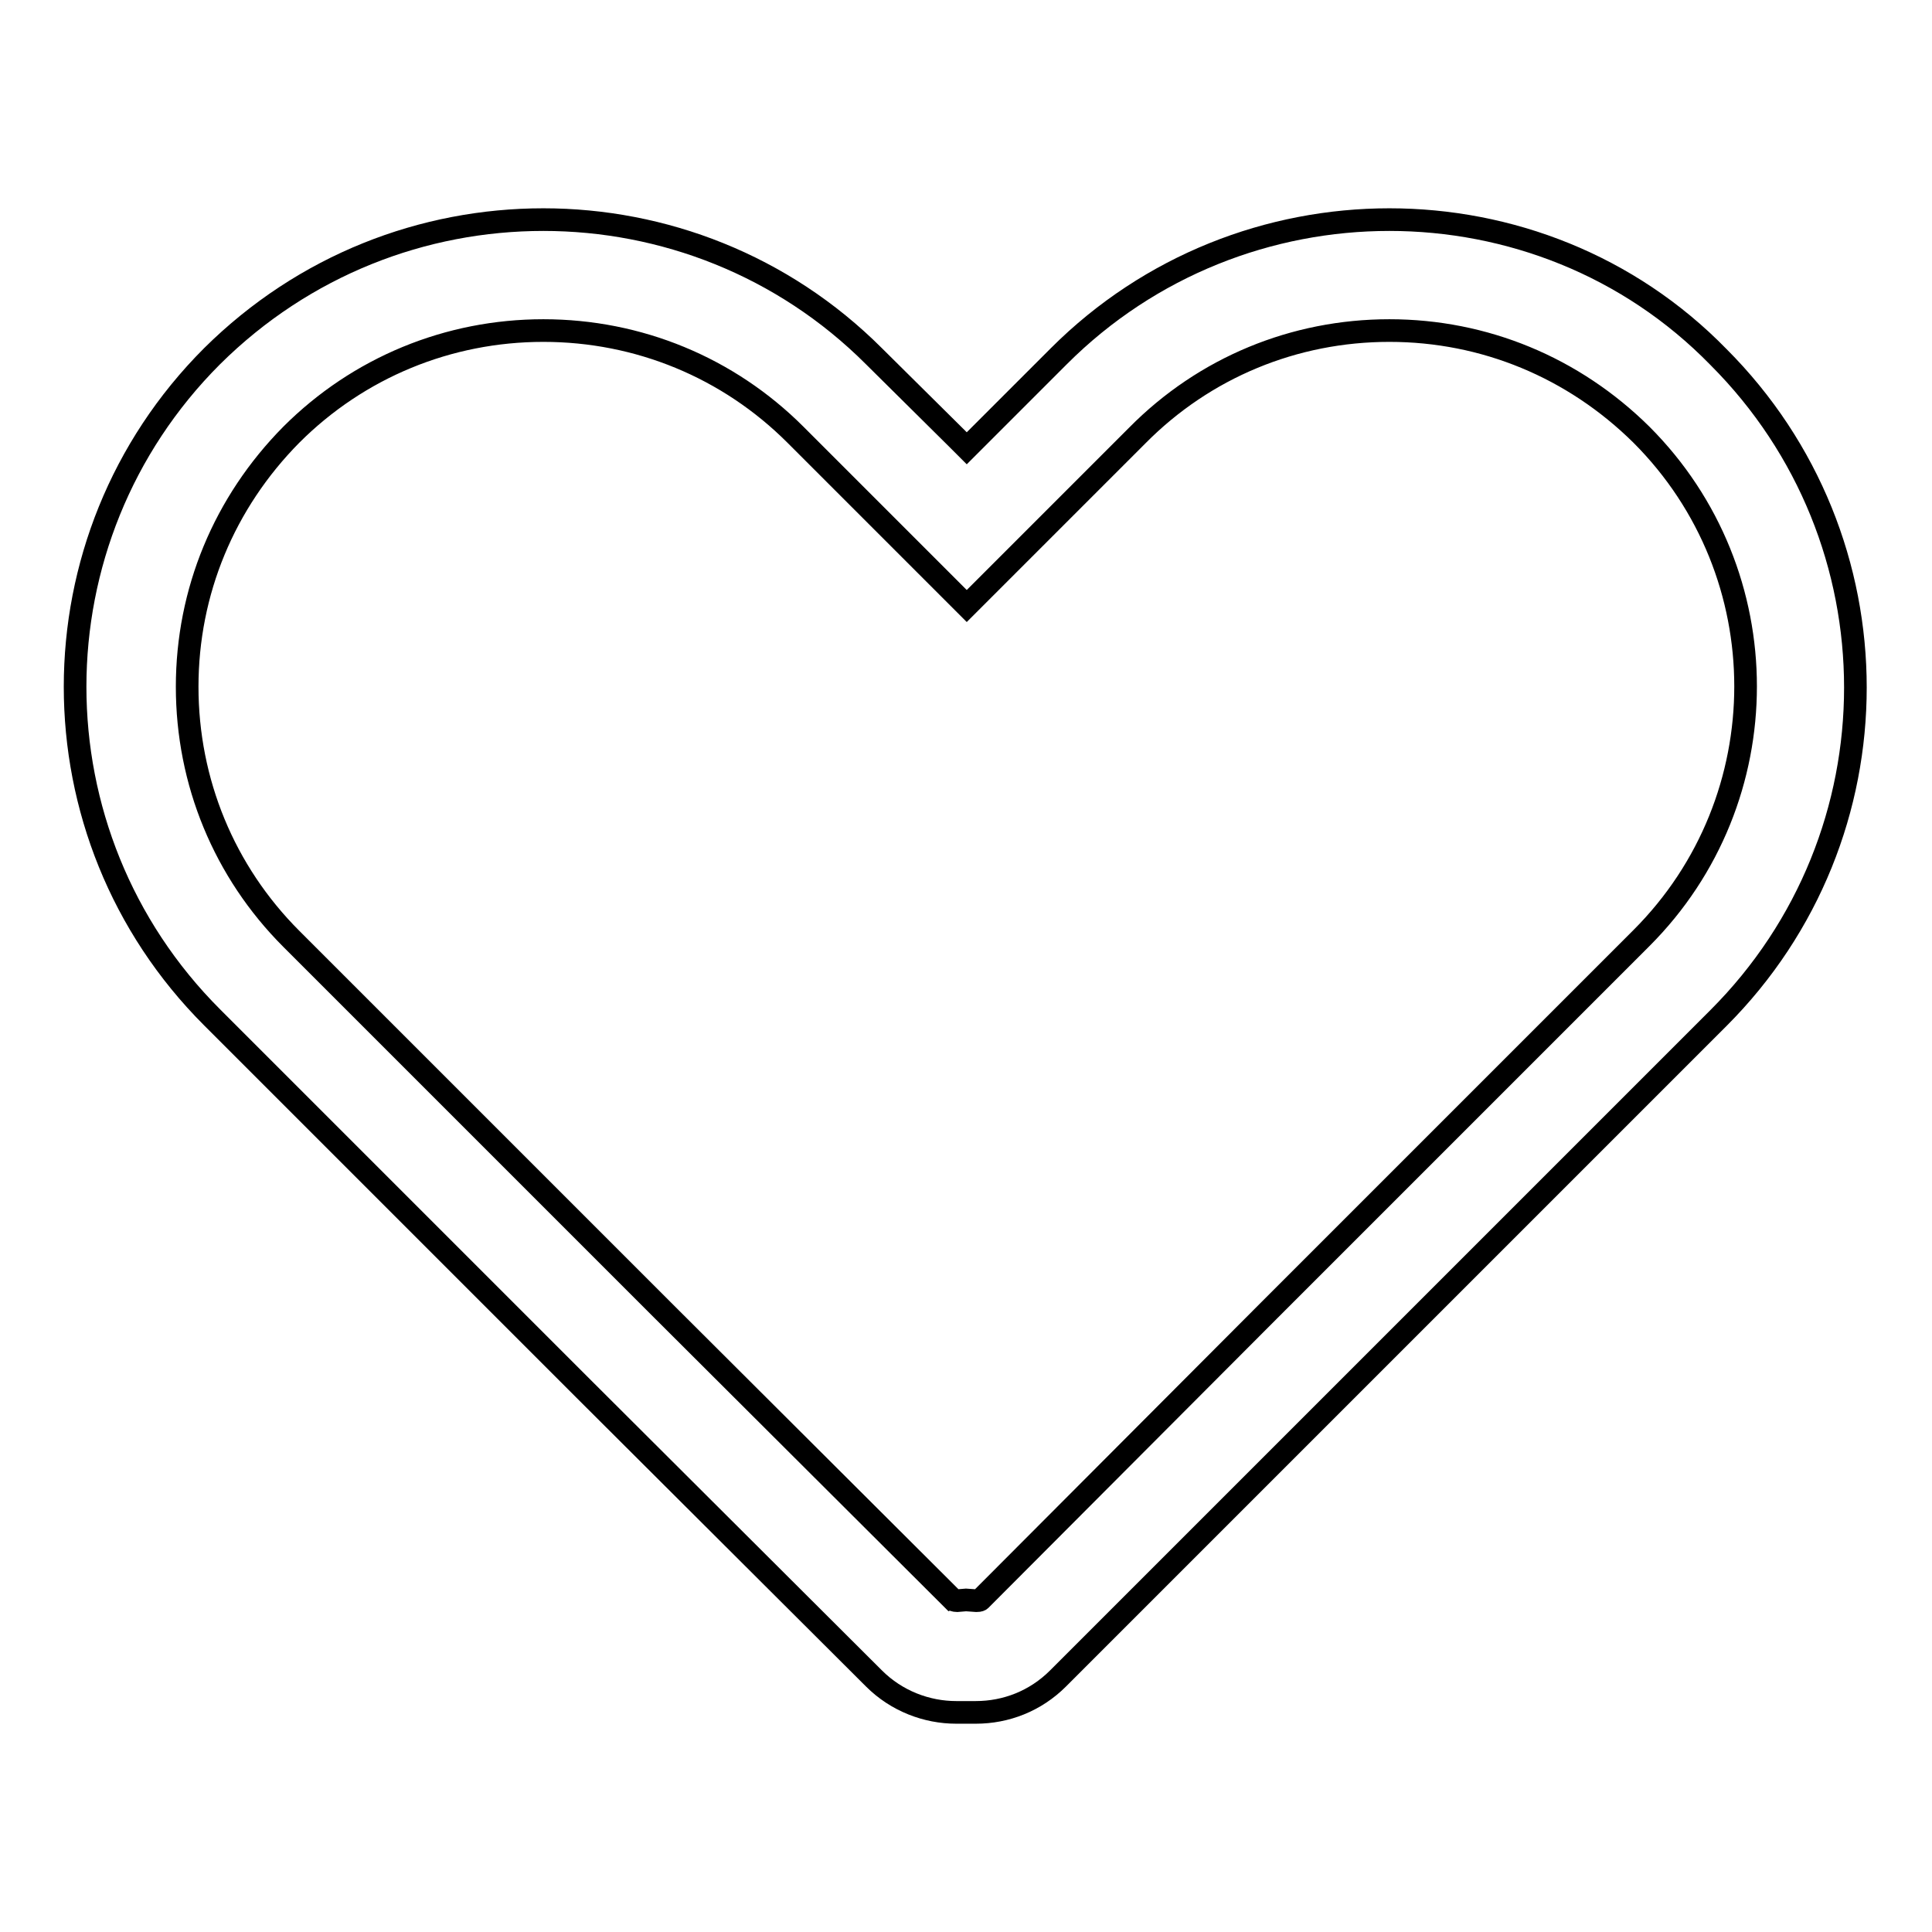 <?xml version="1.0" encoding="utf-8"?>
<!-- Svg Vector Icons : http://www.onlinewebfonts.com/icon -->
<!DOCTYPE svg PUBLIC "-//W3C//DTD SVG 1.1//EN" "http://www.w3.org/Graphics/SVG/1.1/DTD/svg11.dtd">
<svg version="1.1" xmlns="http://www.w3.org/2000/svg" xmlns:xlink="http://www.w3.org/1999/xlink" x="0px" y="0px" viewBox="0 0 256 256" enable-background="new 0 0 256 256" xml:space="preserve">
<g><g><path stroke-width="3" fill-opacity="0" stroke="#000000"  d="M184.1,43.8c12.6,0,24.4,4.9,33.4,13.8c18.4,18.4,18.4,48.3,0,66.7l-11,11l-38.3,38.3L129.9,212c0,0-0.1,0.1-0.5,0.1h0L128,212l-1.2,0.1c-0.3,0-0.4-0.1-0.5-0.1l-38.4-38.3l-49.3-49.3c-8.9-8.9-13.8-20.8-13.8-33.4s4.9-24.4,13.8-33.4c8.9-8.9,20.8-13.8,33.4-13.8c12.6,0,24.5,4.9,33.4,13.8l11,11l1.3,1.3l10.4,10.4l10.4-10.4l1.3-1.3l10.9-10.9C159.6,48.7,171.5,43.8,184.1,43.8 M184.1,29.1c-15.8,0-31.7,6-43.8,18.1l-10.9,10.9l0,0l-1.3,1.3l-1.3-1.3l0,0l-11-10.9c-12.1-12.1-28-18.1-43.8-18.1c-15.9,0-31.7,6-43.9,18.1c-24.2,24.2-24.2,63.4,0,87.6l49.3,49.3l0,0l38.4,38.3c3,3,7,4.5,10.9,4.5c0.4,0,0.9,0,1.3,0c0.4,0,0.9,0,1.3,0c4,0,7.9-1.5,10.9-4.5l38.3-38.3l0,0l38.3-38.3l10.9-10.9c24.2-24.2,24.2-63.4,0-87.6C215.8,35.1,199.9,29.1,184.1,29.1L184.1,29.1L184.1,29.1z"/></g></g>
</svg>
